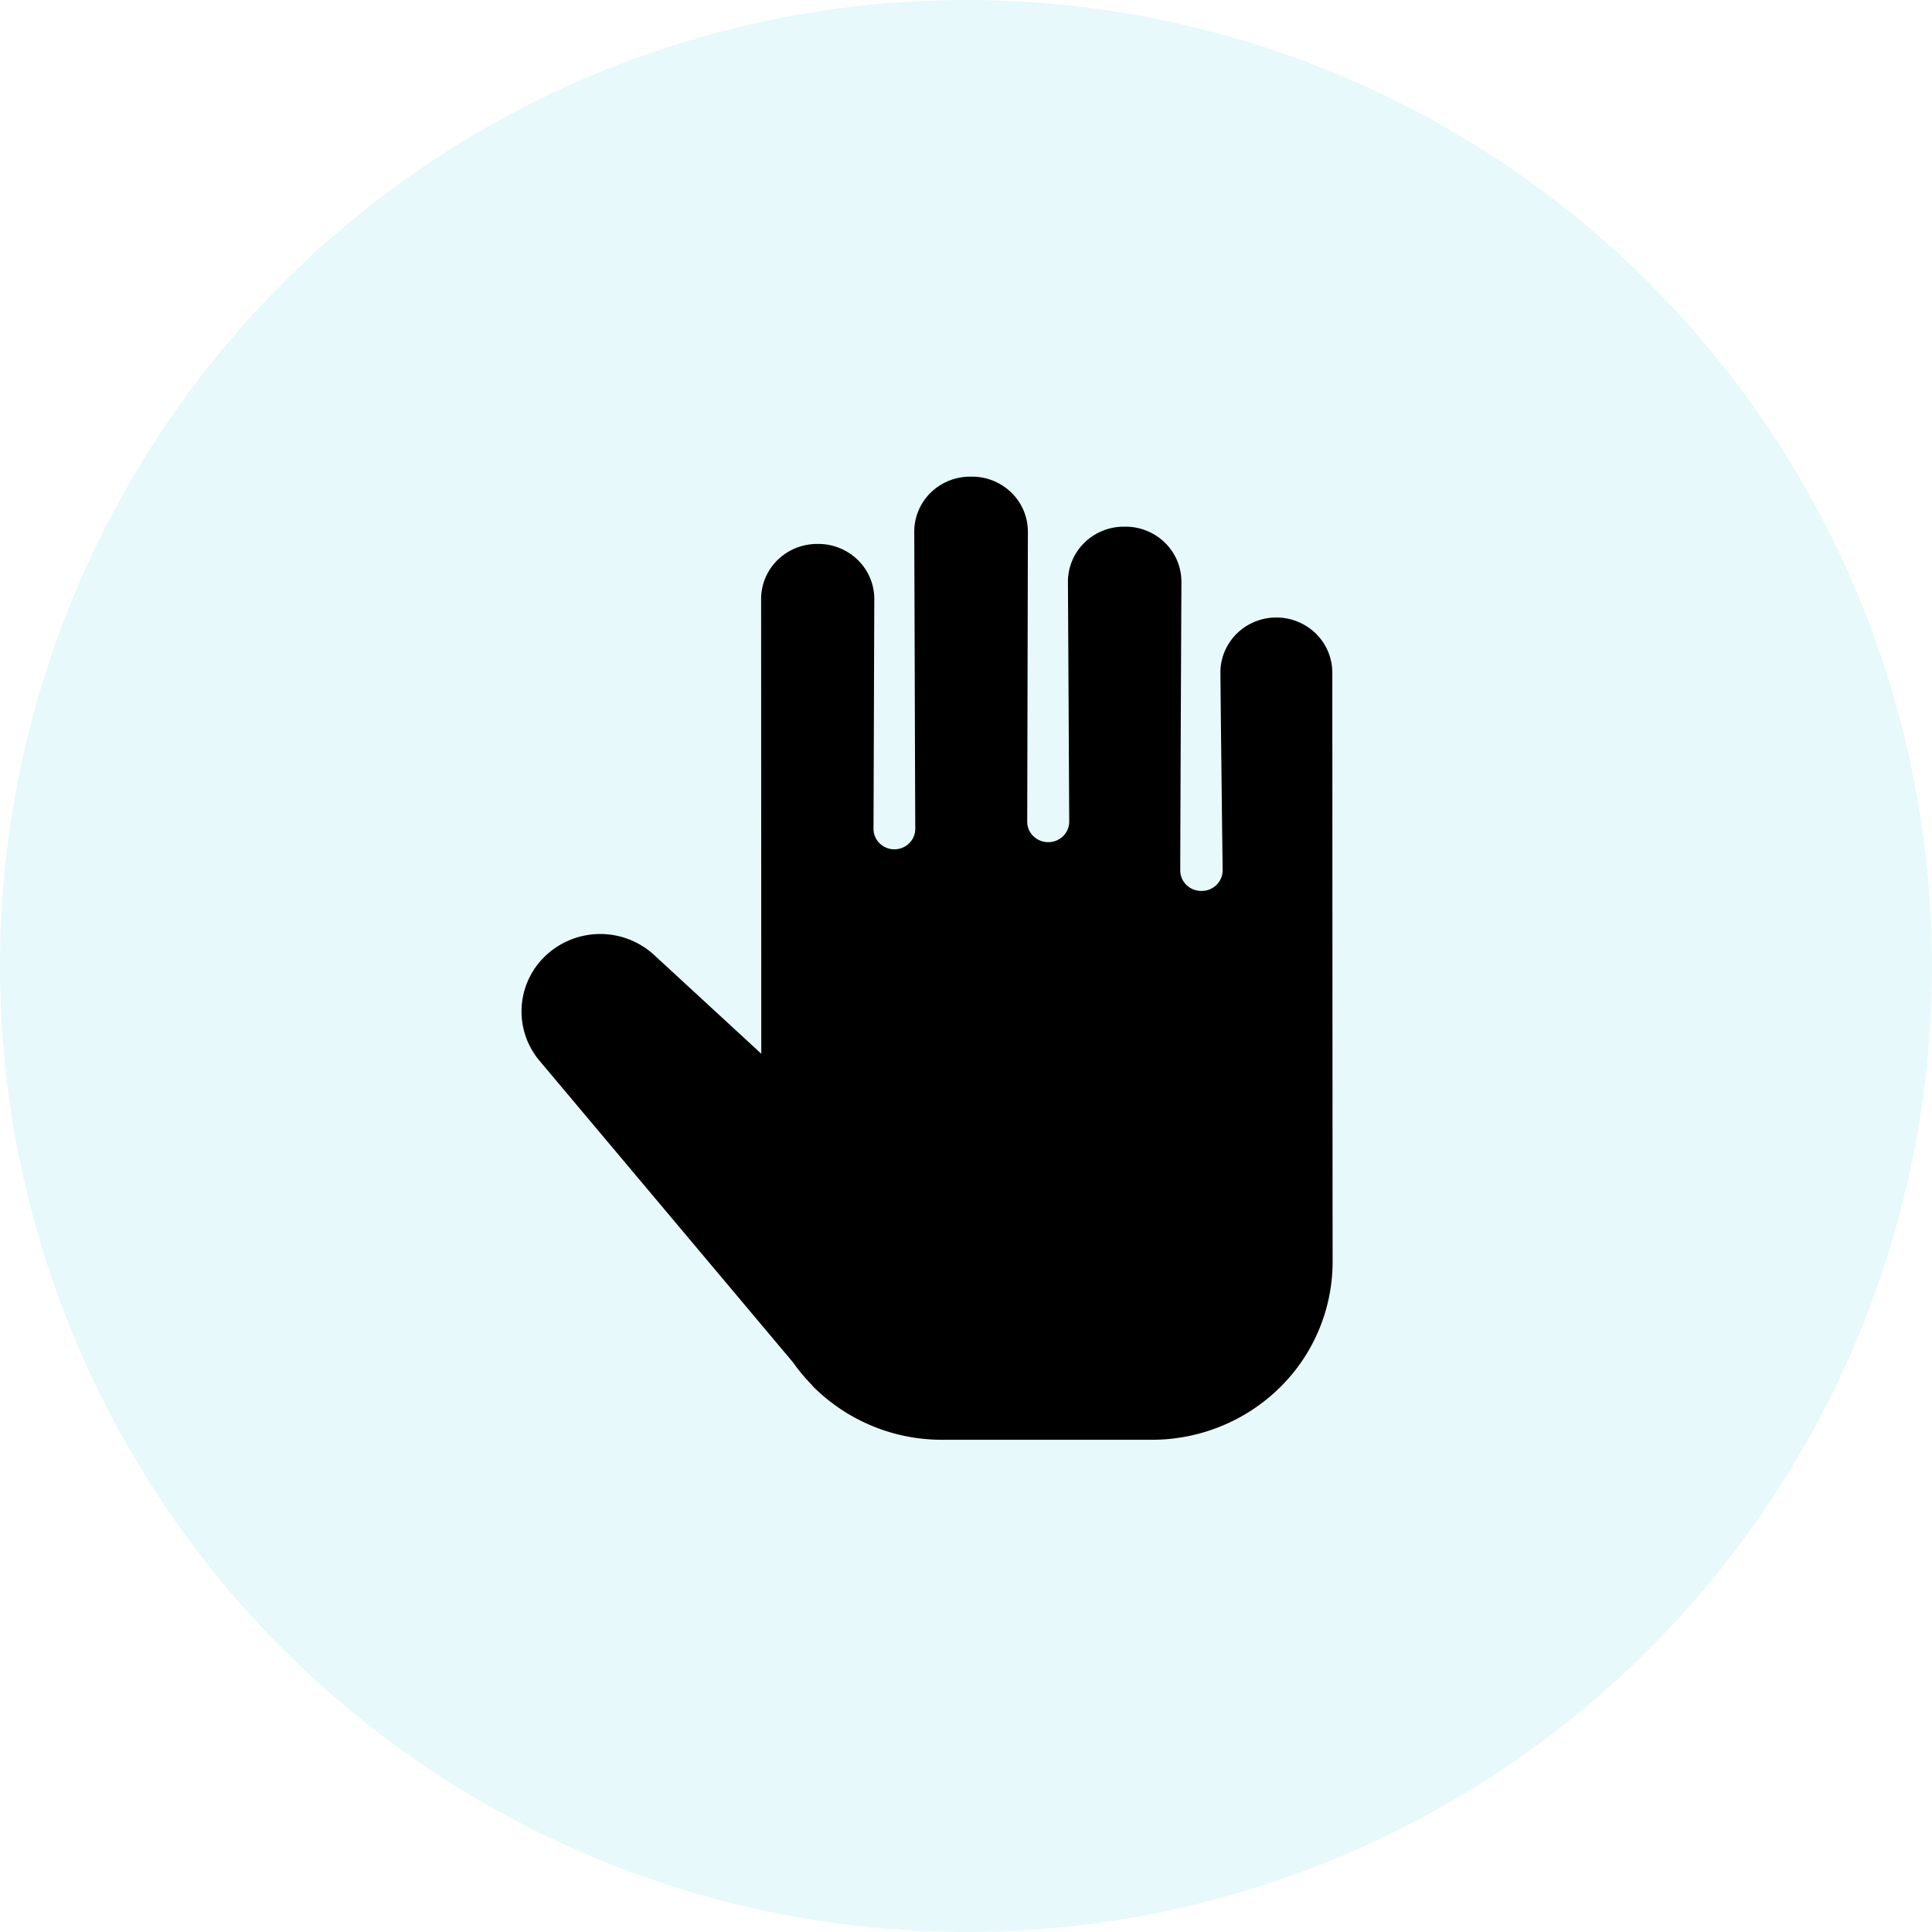 <svg width="66" height="66" xmlns="http://www.w3.org/2000/svg">
    <defs>
        <filter color-interpolation-filters="auto" id="a">
            <feColorMatrix in="SourceGraphic" values="0 0 0 0 0.024 0 0 0 0 0.737 0 0 0 0 0.769 0 0 0 1 0"/>
        </filter>
    </defs>
    <g fill="none" fill-rule="evenodd">
        <circle fill="#E7F9FA" cx="33" cy="33" r="33"/>
        <g filter="url(#a)">
            <path d="M45.513 22.974c0-.674-.367-1.296-.961-1.63a1.938 1.938 0 0 0-1.916.008c-.59.34-.951.965-.945 1.639.017 1.834.058 5.256.076 6.734a.696.696 0 0 1-.206.501.719.719 0 0 1-.507.209h-.02a.718.718 0 0 1-.505-.205.695.695 0 0 1-.21-.497c.004-1.9.027-7.173.04-9.853.002-.5-.198-.98-.557-1.335a1.926 1.926 0 0 0-1.354-.553h-.054c-.509 0-.997.199-1.355.554a1.864 1.864 0 0 0-.557 1.336c.014 2.271.035 6.511.044 8.183a.695.695 0 0 1-.208.498.718.718 0 0 1-.506.206h-.007a.718.718 0 0 1-.505-.205.695.695 0 0 1-.209-.496c.007-2.506.016-6.868.023-9.904.001-.498-.2-.977-.558-1.33a1.924 1.924 0 0 0-1.352-.551h-.06c-.509 0-.996.198-1.355.552-.358.354-.559.834-.557 1.334.013 3.099.024 7.567.035 10.143a.7.7 0 0 1-.357.608.724.724 0 0 1-.714 0 .7.7 0 0 1-.356-.61c.008-1.934.018-5.408.027-7.842.002-.5-.199-.98-.557-1.333a1.926 1.926 0 0 0-1.354-.553h-.043c-.507 0-.993.198-1.352.55-.358.353-.56.83-.56 1.33l.005 15.535-3.664-3.377a2.721 2.721 0 0 0-3.678.005 2.615 2.615 0 0 0-.233 3.612L27.1 46.552c.187.267.397.518.626.751l.08.1.006-.003a6.22 6.22 0 0 0 4.374 1.785h7.162c1.638 0 3.21-.64 4.368-1.78a6.028 6.028 0 0 0 1.808-4.297c-.005-5.28-.008-15.756-.01-20.134z" fill="#000" fill-rule="nonzero"/>
        </g>
    </g>
</svg>
